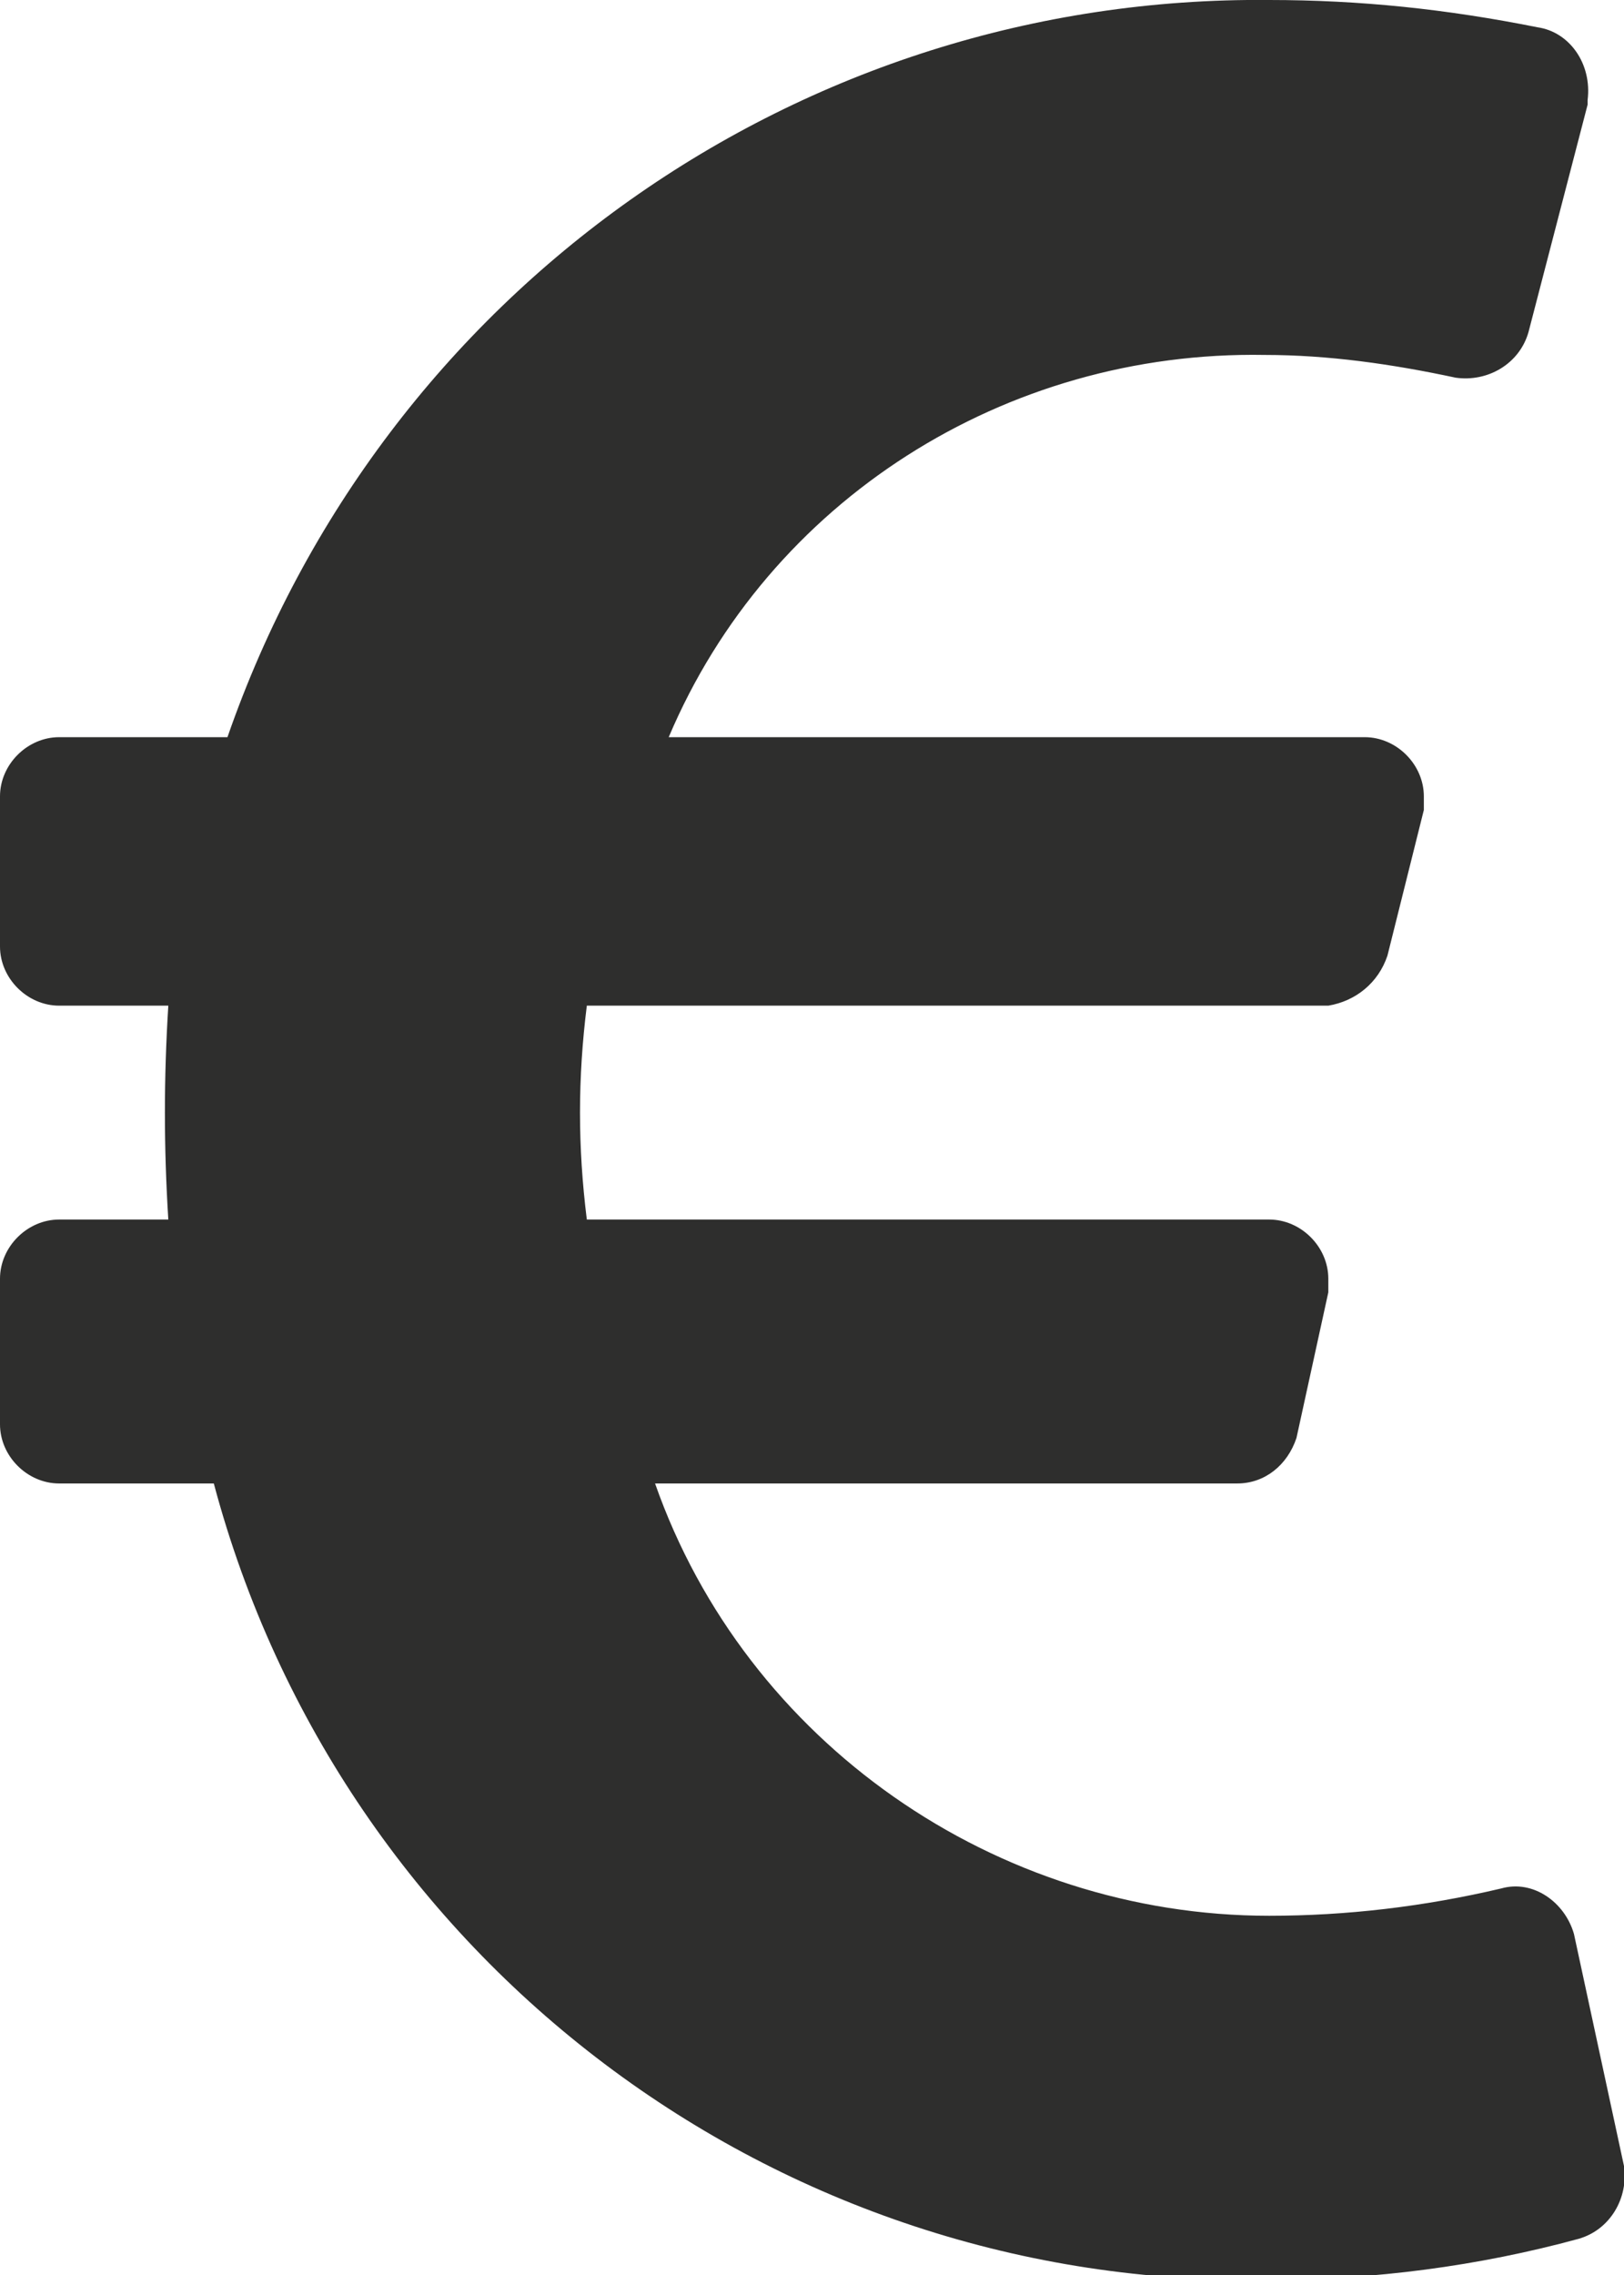 <?xml version="1.0" encoding="utf-8"?>
<!-- Generator: Adobe Illustrator 25.0.1, SVG Export Plug-In . SVG Version: 6.00 Build 0)  -->
<svg version="1.1" id="Ebene_1" xmlns="http://www.w3.org/2000/svg" xmlns:xlink="http://www.w3.org/1999/xlink" x="0px" y="0px"
	 viewBox="0 0 35.7 50" style="enable-background:new 0 0 35.7 50;" xml:space="preserve">
<style type="text/css">
	.st0{clip-path:url(#SVGID_2_);}
	.st1{fill:#2E2E2D;}
</style>
<g>
	<defs>
		<rect id="SVGID_1_" width="35.7" height="50"/>
	</defs>
	<clipPath id="SVGID_2_">
		<use xlink:href="#SVGID_1_"  style="overflow:visible;"/>
	</clipPath>
	<g id="Gruppe_167" class="st0">
		<path id="Pfad_289" class="st1" d="M35.7,47.6c0.1,0.7-0.3,1.4-1,1.6c-2.2,0.6-4.5,0.9-6.8,0.9C17.1,50.3,7.5,43.1,4.7,32.6H1.3
			C0.6,32.6,0,32,0,31.3c0,0,0,0,0,0v-3.2c0-0.7,0.6-1.3,1.3-1.3c0,0,0,0,0,0h2.4c-0.1-1.6-0.1-3.1,0-4.7H1.3
			c-0.7,0-1.3-0.6-1.3-1.3c0,0,0,0,0,0v-3.3c0-0.7,0.6-1.3,1.3-1.3c0,0,0,0,0,0H5C8.4,6.4,17.6-0.1,27.9,0c2,0,3.9,0.2,5.9,0.6
			c0.7,0.1,1.2,0.8,1.1,1.6c0,0,0,0.1,0,0.1l-1.3,5c-0.2,0.7-0.9,1.1-1.6,1c-1.4-0.3-2.8-0.5-4.2-0.5c-5.7-0.1-10.9,3.2-13.1,8.4H30
			c0.7,0,1.3,0.6,1.3,1.3c0,0.1,0,0.2,0,0.3L30.5,21c-0.2,0.6-0.7,1-1.3,1.1H12.9c-0.2,1.6-0.2,3.1,0,4.7h15c0.7,0,1.3,0.6,1.3,1.3
			c0,0.1,0,0.2,0,0.3l-0.7,3.2c-0.2,0.6-0.7,1-1.3,1H14.4c2,5.7,7.5,9.5,13.5,9.5c1.7,0,3.4-0.2,5.1-0.6c0.7-0.2,1.4,0.3,1.6,1
			c0,0,0,0,0,0L35.7,47.6z"/>
	</g>
</g>
</svg>
